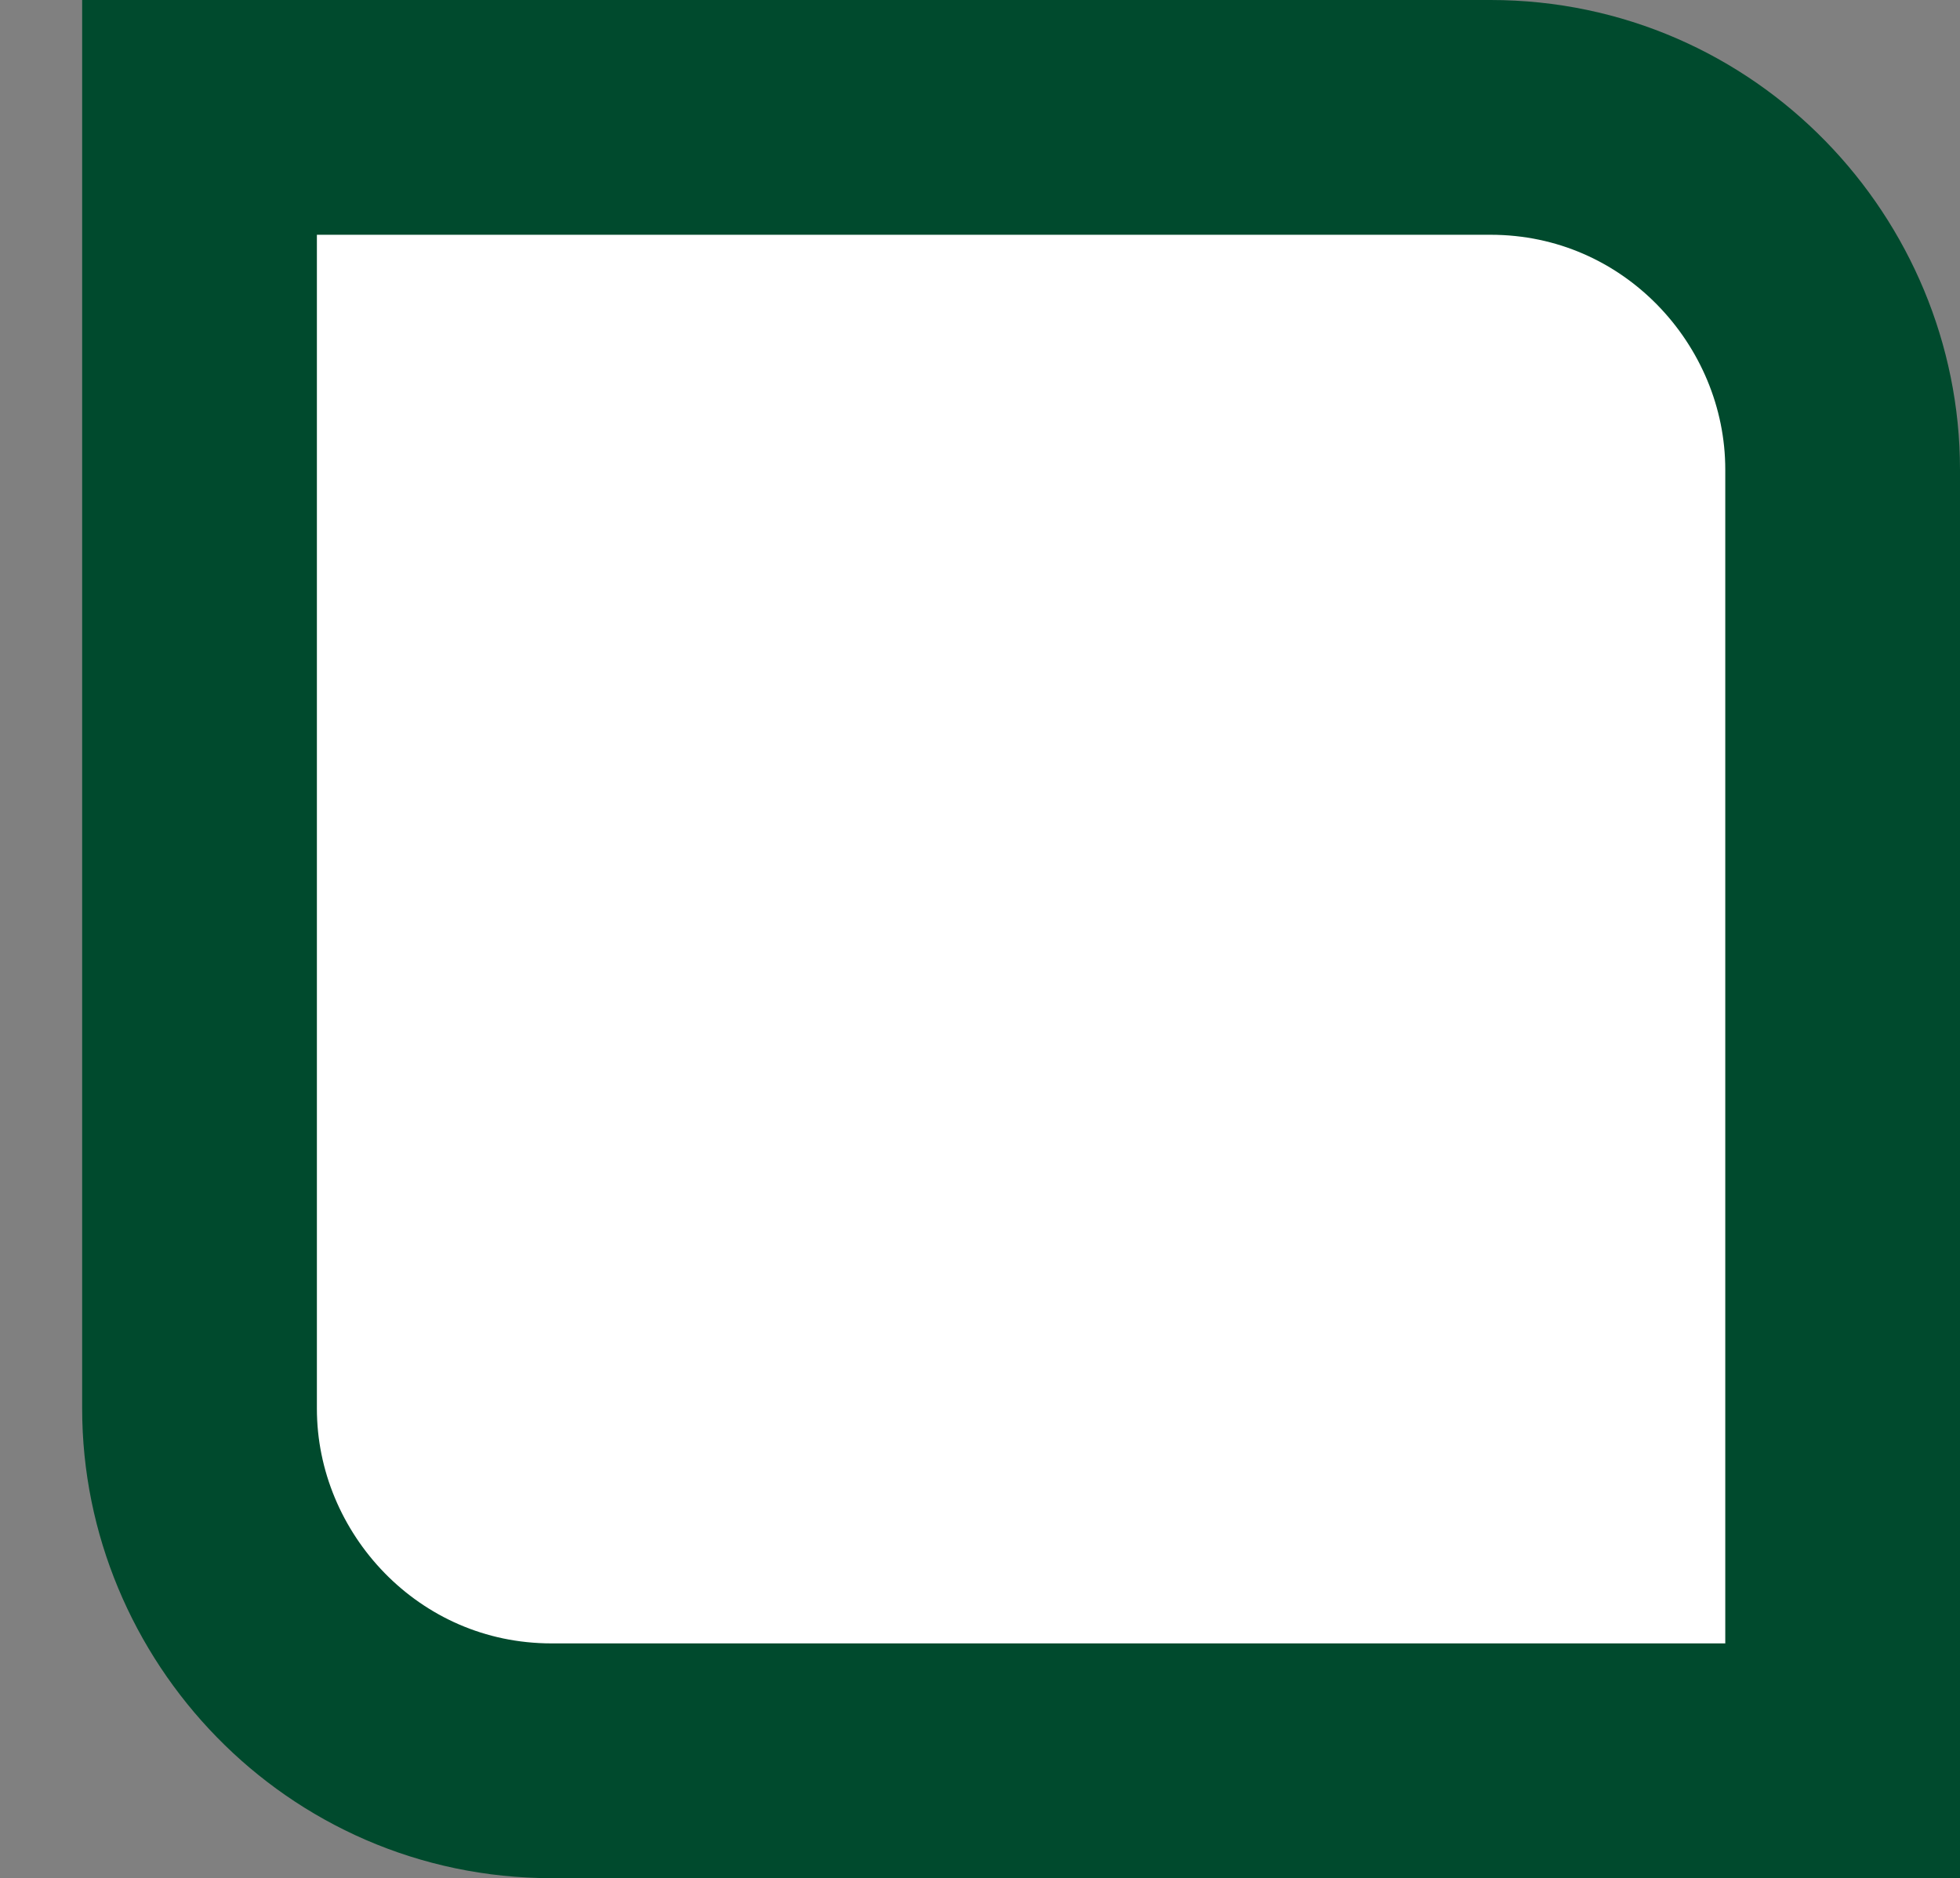 <?xml version="1.0" encoding="utf-8"?>
<!-- Generator: Adobe Illustrator 24.2.1, SVG Export Plug-In . SVG Version: 6.00 Build 0)  -->
<svg version="1.1" id="Ebene_1" xmlns="http://www.w3.org/2000/svg" xmlns:xlink="http://www.w3.org/1999/xlink" x="0px" y="0px"
	 viewBox="0 0 16.7 16" style="enable-background:new 0 0 16.7 16;" xml:space="preserve">
<rect x="0" y="0" width="16.7" height="16" fill="#808080" stroke="none"/>
<style type="text/css">
	.st0{fill:#FFFFFF;stroke:#004A2D;stroke-width:2;stroke-miterlimit:10;}
</style>
<g>
	<path class="st0" d="M15.7,15h-11c-1.7,0-3-1.4-3-3V1h11c1.7,0,3,1.4,3,3V15z"/>
</g>
</svg>
